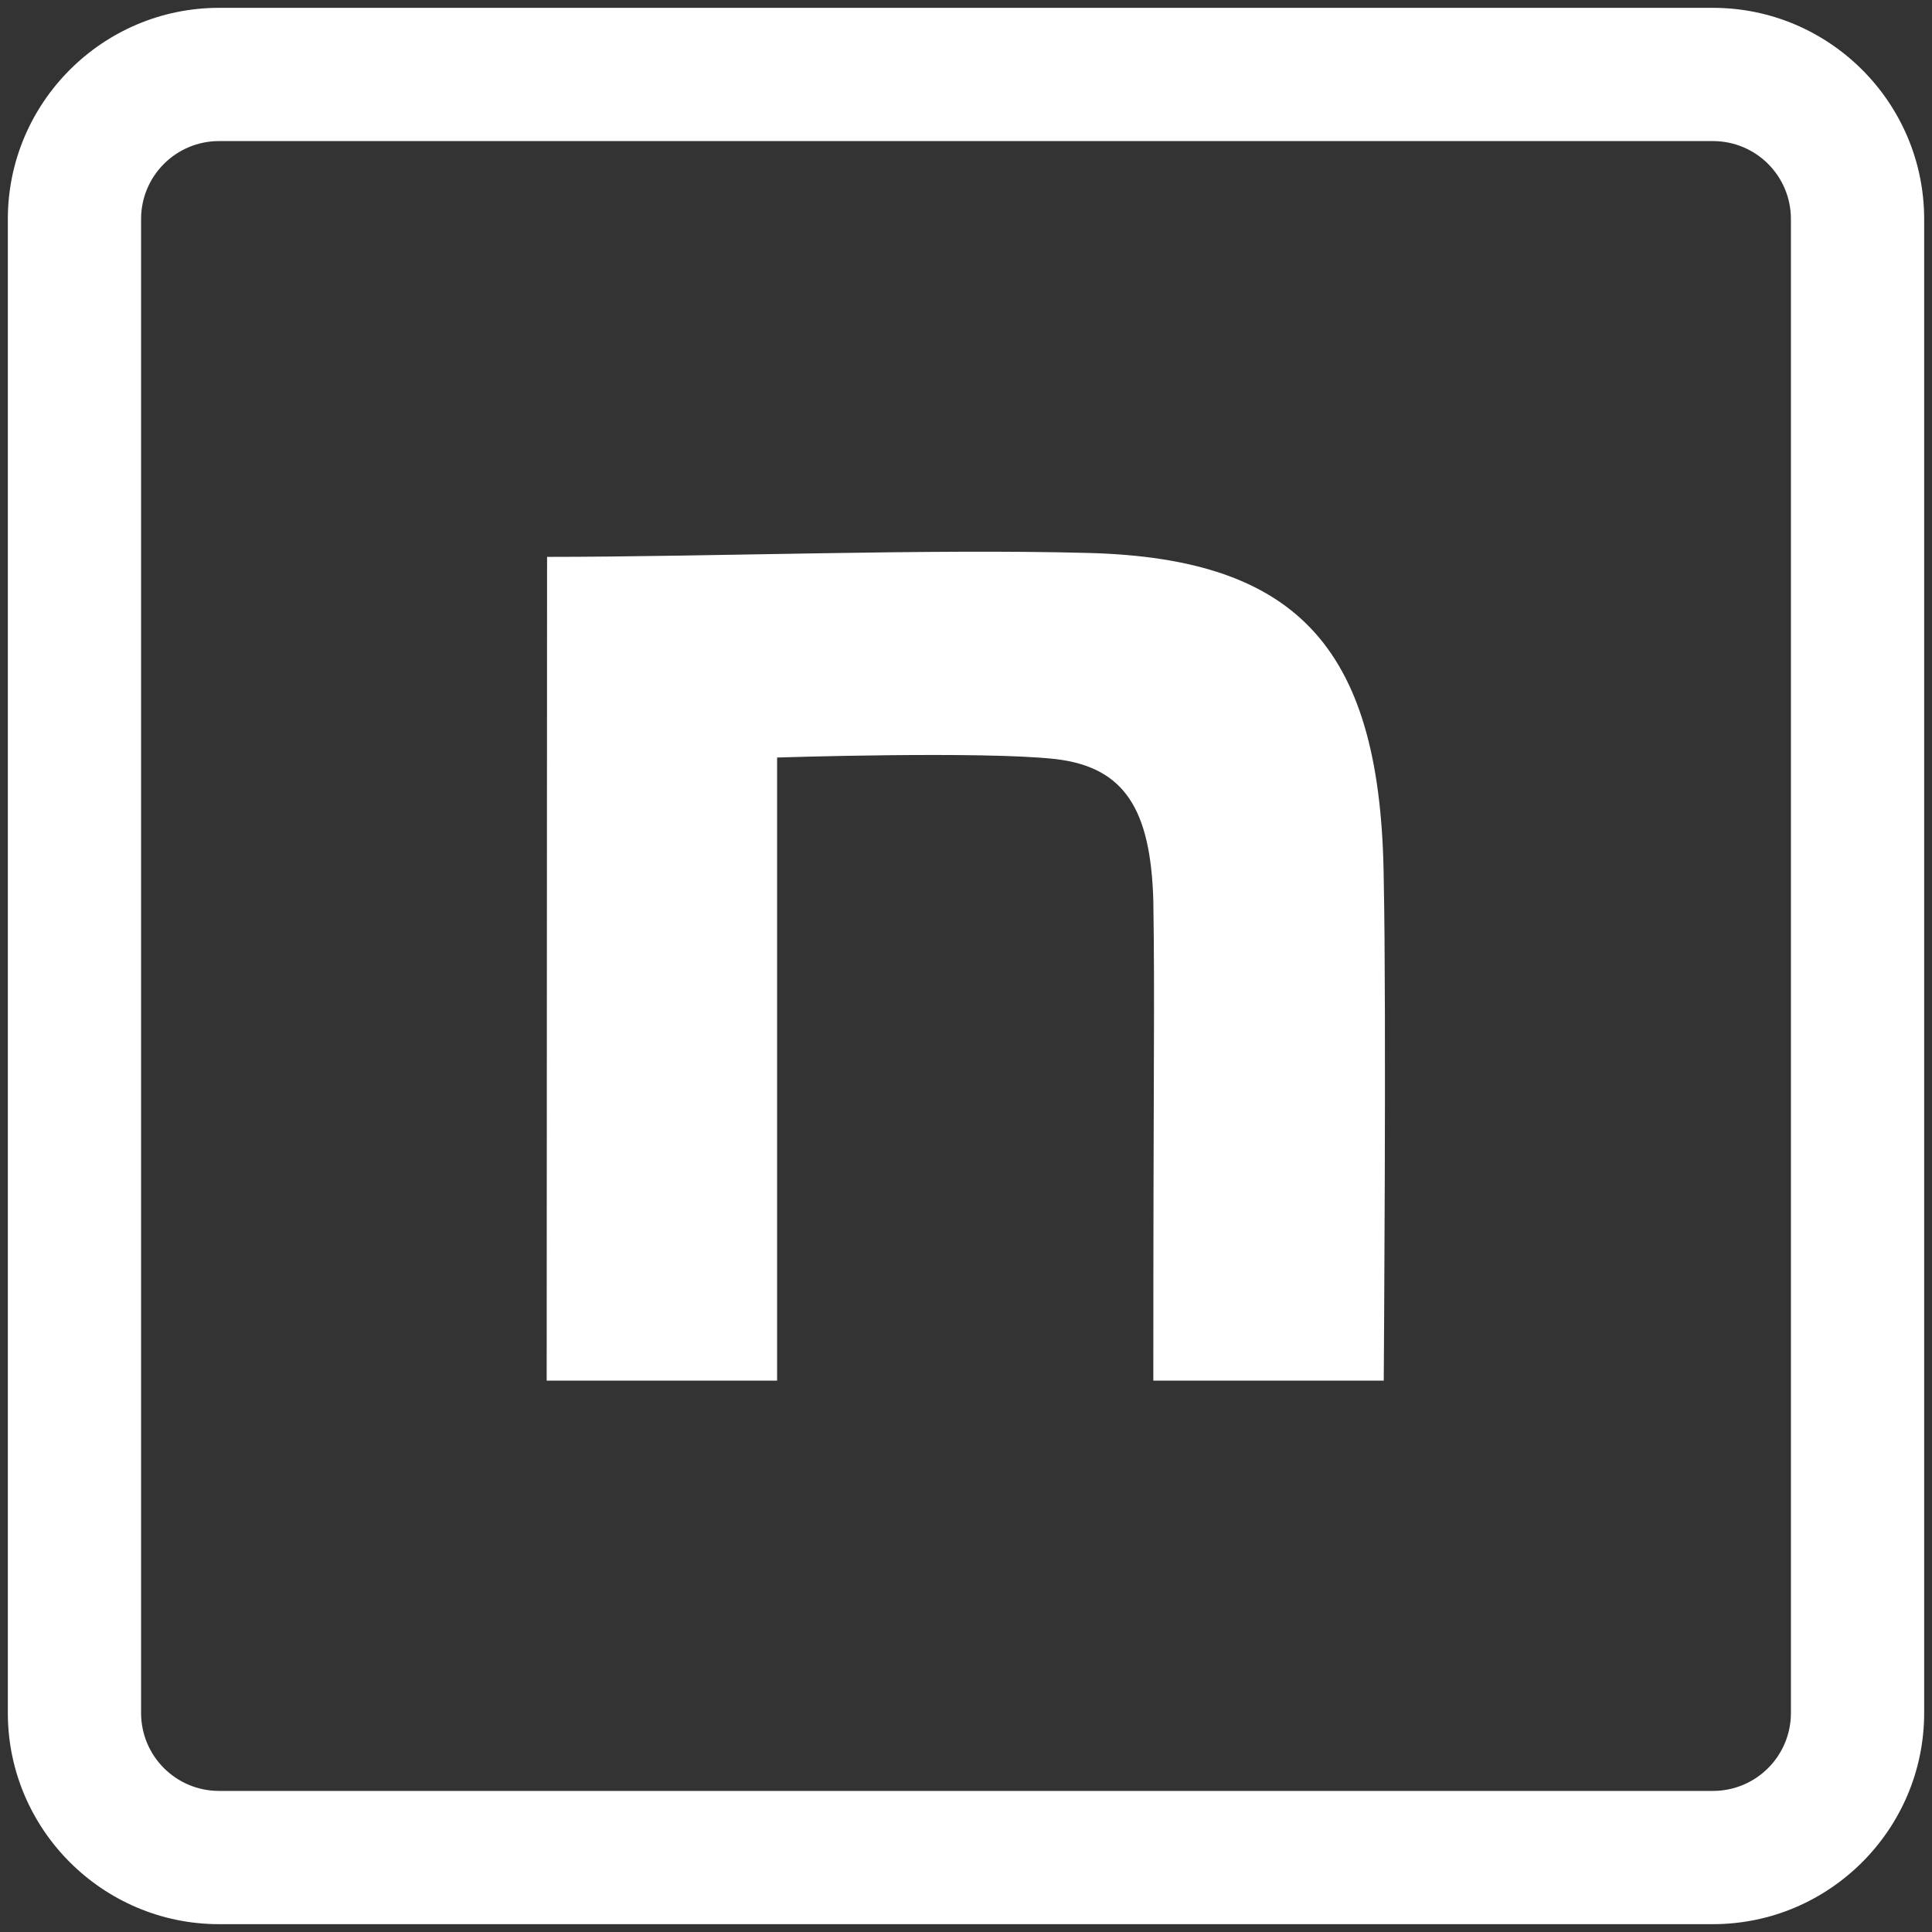 <?xml version="1.0" encoding="utf-8"?>
<!-- Generator: Adobe Illustrator 27.8.1, SVG Export Plug-In . SVG Version: 6.00 Build 0)  -->
<svg version="1.1" id="_レイヤー_1" xmlns="http://www.w3.org/2000/svg" xmlns:xlink="http://www.w3.org/1999/xlink" x="0px"
	 y="0px" viewBox="0 0 493 493" style="enable-background:new 0 0 493 493;" xml:space="preserve">
<rect x="0" y="0" width="493" height="493" fill="#333333" stroke="none"/>
<style type="text/css">
	.st0{fill:#FFFFFF;}
</style>
<path class="st0" d="M437.1,491H55.9C26.2,491,2,466.8,2,437.1V55.9C2,26.2,26.2,2,55.9,2h381.2C466.8,2,491,26.2,491,55.9v381.2
	C491,466.8,466.8,491,437.1,491z M55.9,36C44.9,36,36,44.9,36,55.9v381.2c0,11,8.9,19.9,19.9,19.9h381.2c11,0,19.9-8.9,19.9-19.9
	V55.9c0-11-8.9-19.9-19.9-19.9H55.9z"/>
<path class="st0" d="M139.6,142.1c41.2,0,97.6-2.1,138.1-1c54.3,1.4,74.8,25.1,75.4,83.5c0.7,33.1,0,127.7,0,127.7h-58.8
	c0-82.8,0.4-96.5,0-122.6c-0.7-23-7.2-33.9-24.9-36c-18.7-2.1-71.1-0.4-71.1-0.4v159h-58.8L139.6,142.1L139.6,142.1z"/>
</svg>
